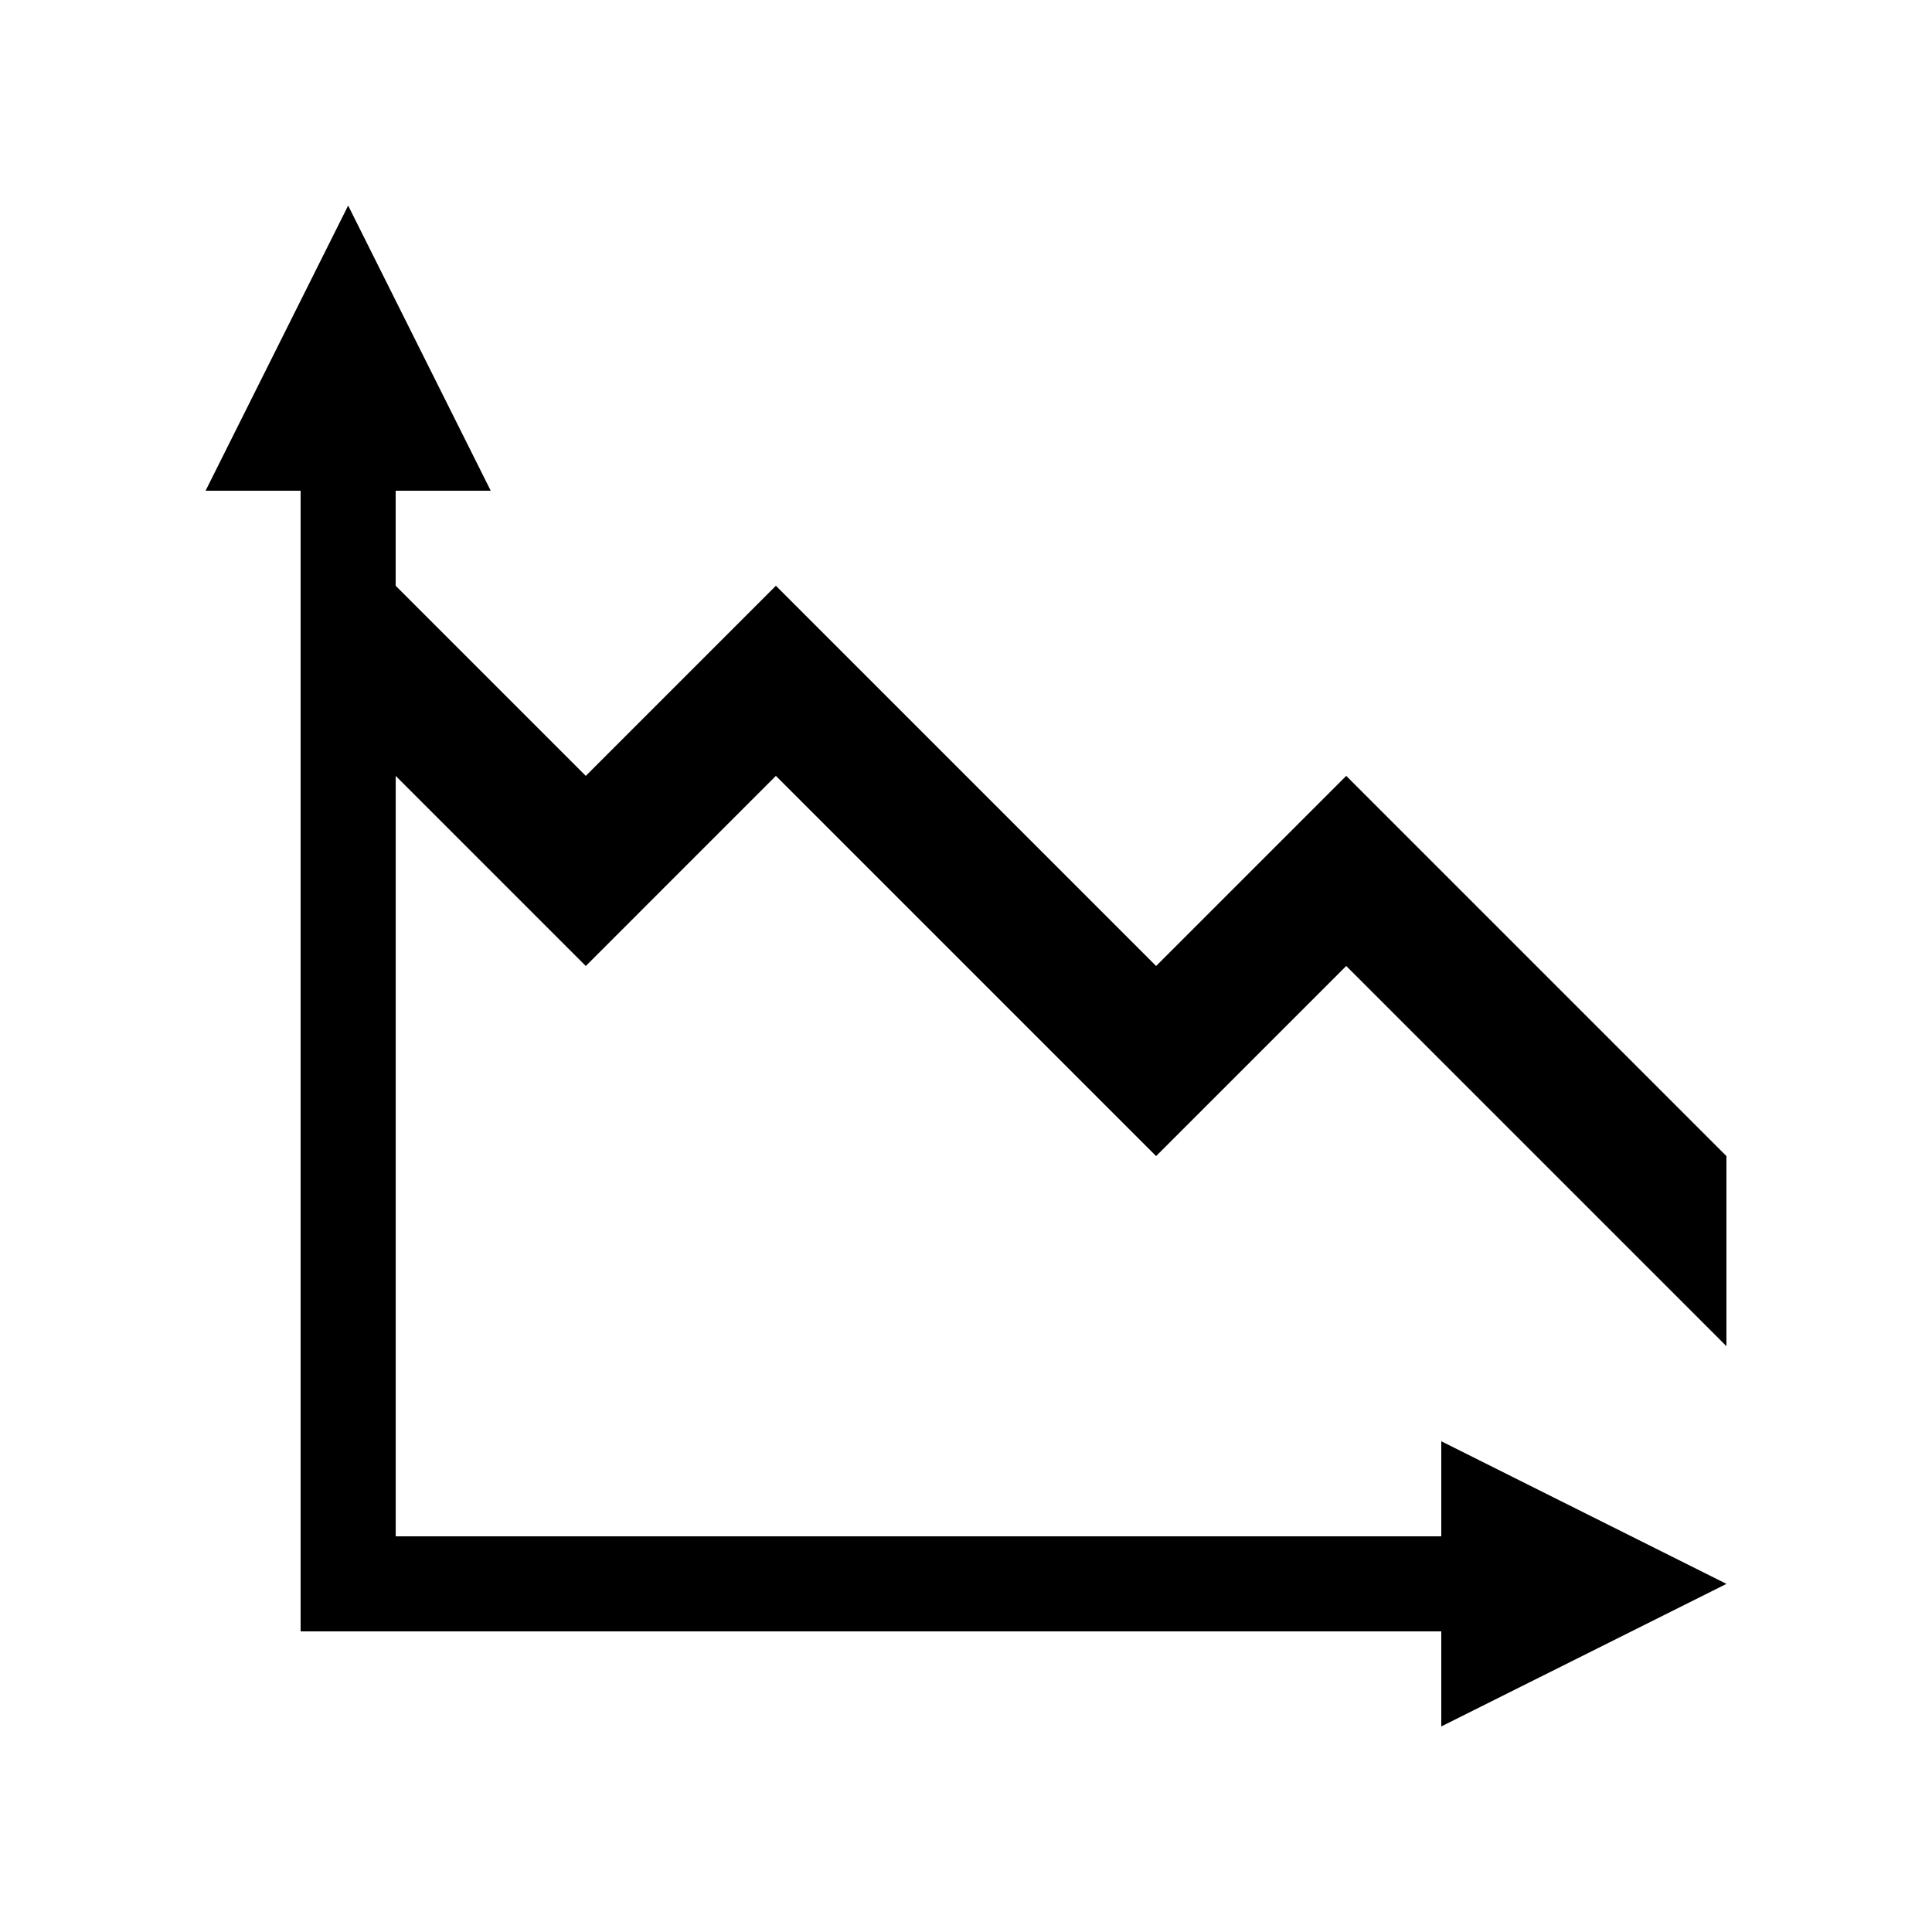 <?xml version="1.0" encoding="UTF-8"?>
<!-- Uploaded to: ICON Repo, www.svgrepo.com, Generator: ICON Repo Mixer Tools -->
<svg fill="#000000" width="800px" height="800px" version="1.1" viewBox="144 144 512 512" xmlns="http://www.w3.org/2000/svg">
 <path d="m299.24 400 50.379-50.383 100.76 100.76 50.383-50.379 100.76 100.76v-50.383l-100.76-100.76-50.383 50.383-100.76-100.76-50.379 50.379-50.383-50.379v-25.191h25.191l-37.785-75.57-37.785 75.57h25.188v302.29h302.29v25.191l75.574-37.785-75.574-37.789v25.191h-277.09v-201.52z"/>
</svg>